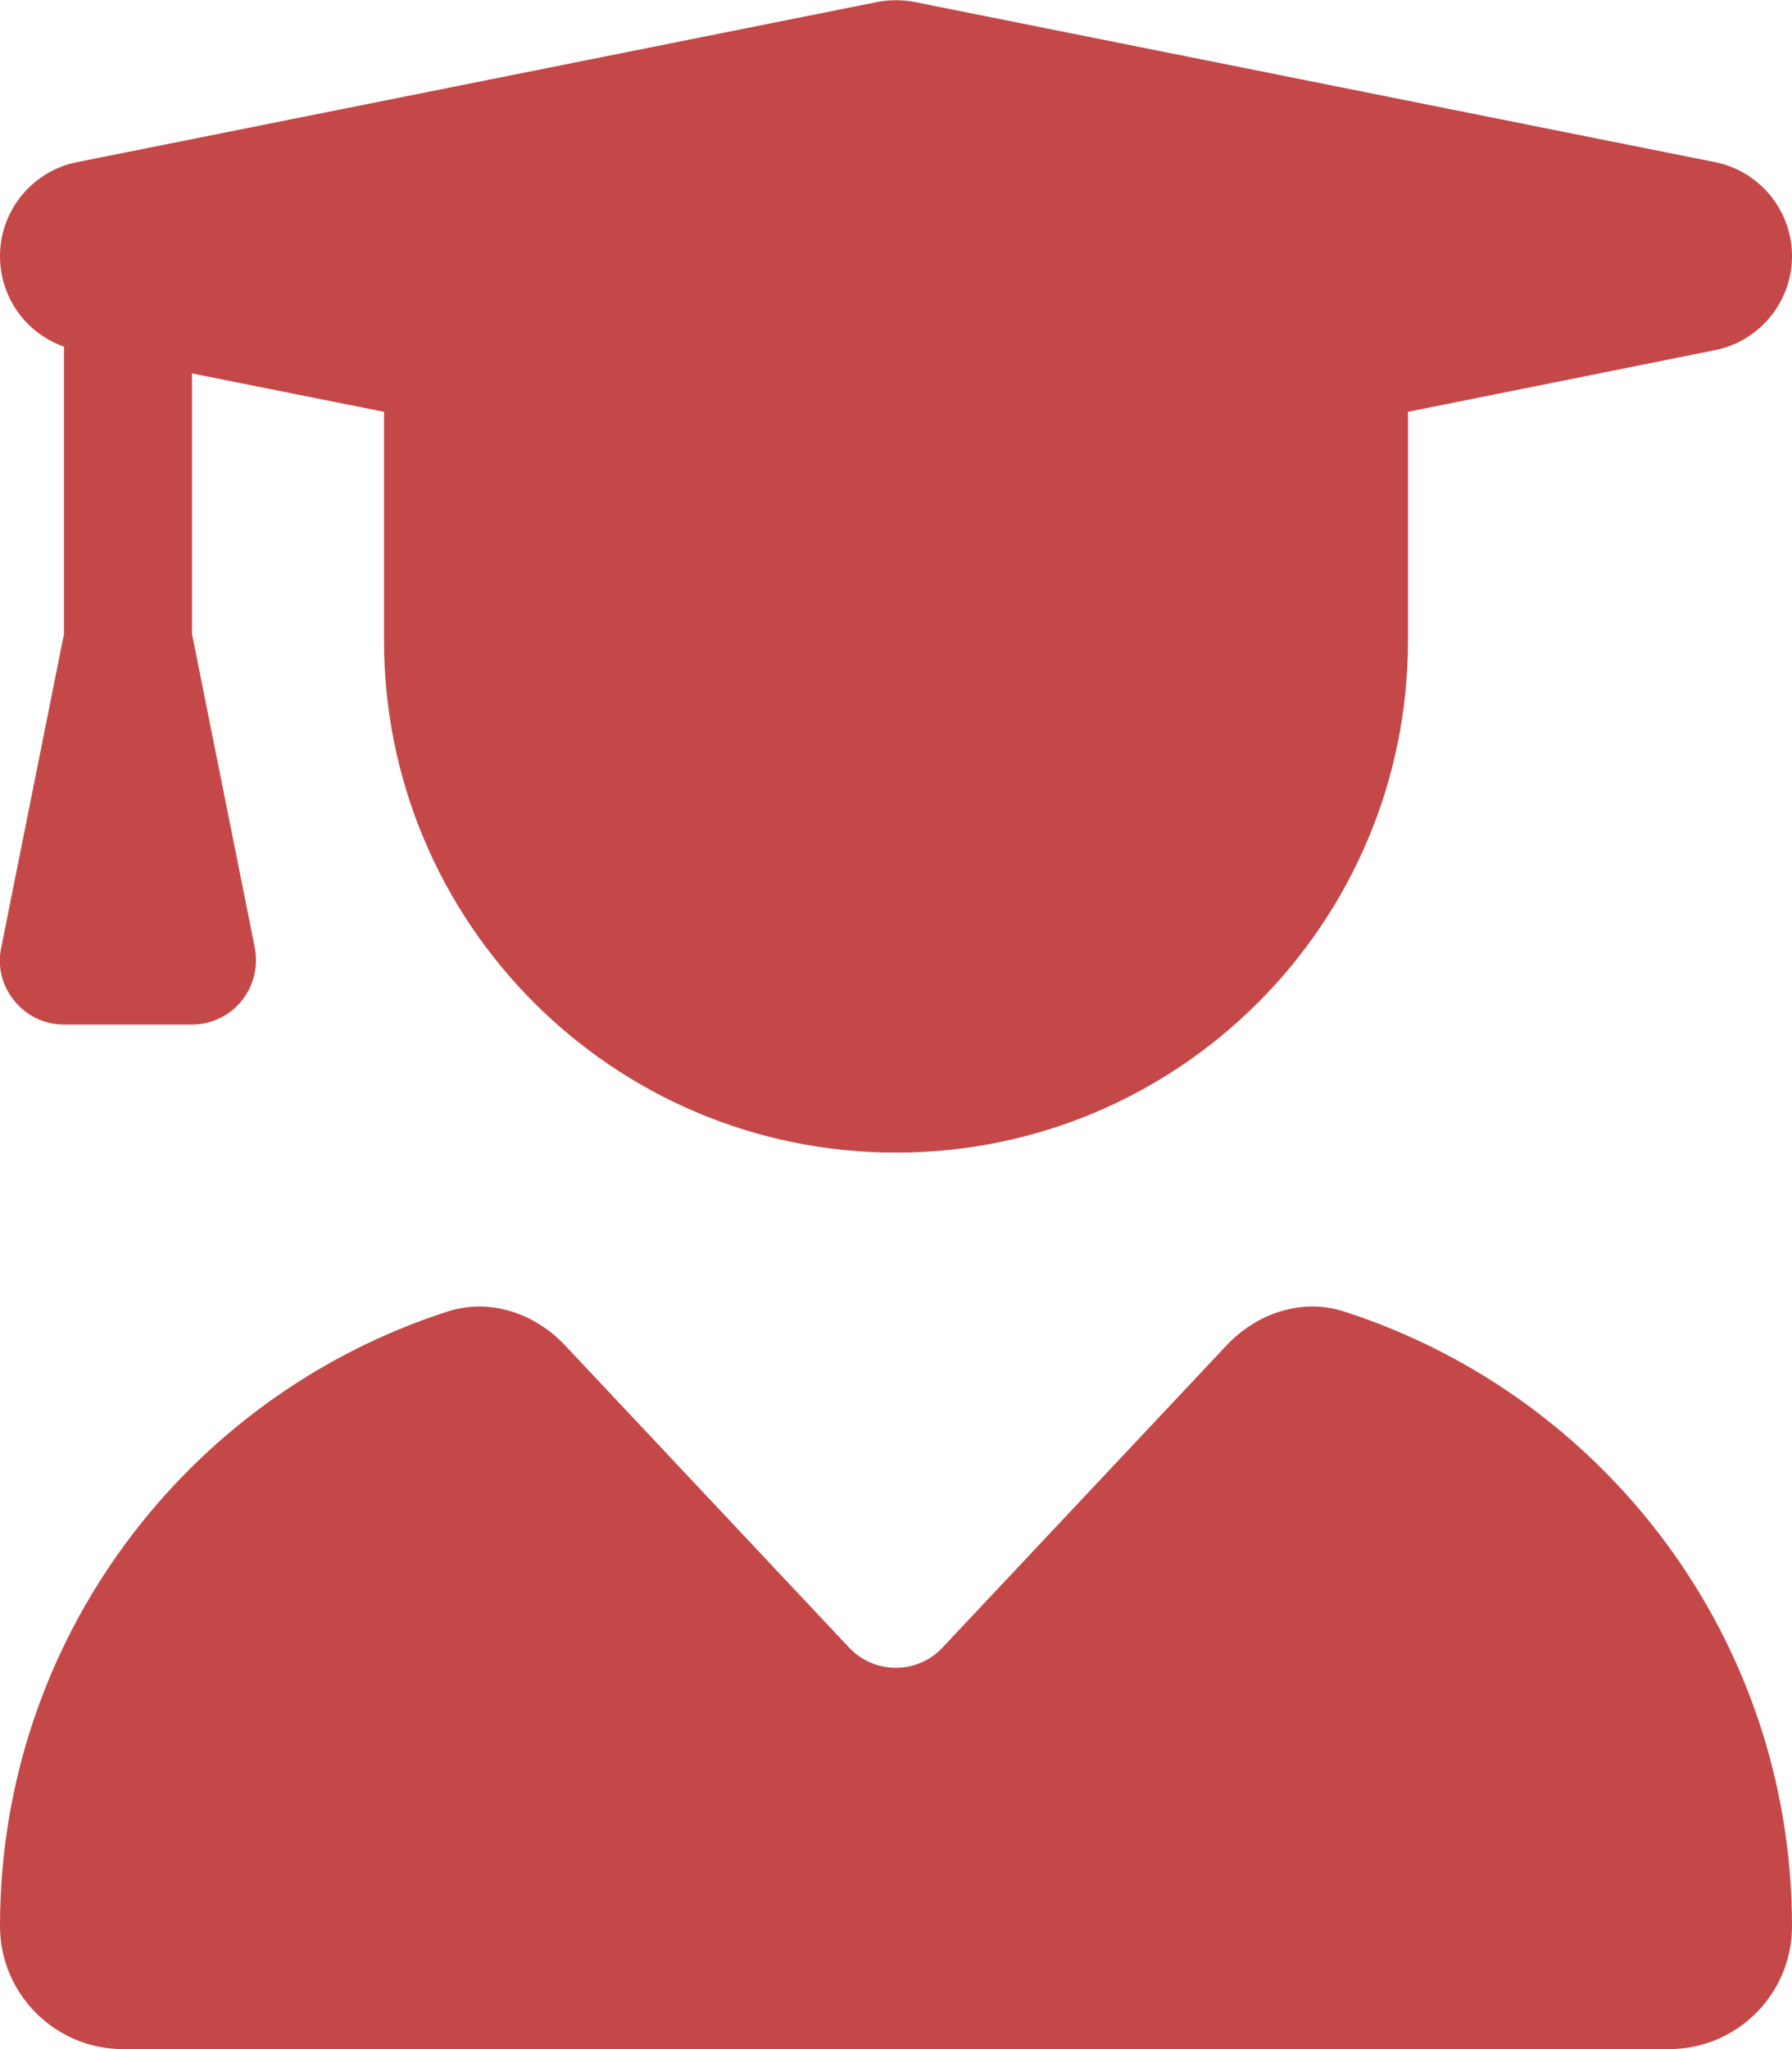 <?xml version="1.0"?>
<svg xmlns="http://www.w3.org/2000/svg" width="448" height="512" viewBox="0 0 448 512" fill="none">
<path d="M219.3 0.5C222.4 -0.1 225.6 -0.1 228.7 0.5L428.7 40.5C439.9 42.7 448 52.6 448 64C448 75.4 439.9 85.3 428.7 87.5L352 102.9V160C352 230.7 294.7 288 224 288C153.3 288 96 230.7 96 160V102.9L48 93.3V158.4L63.7 236.8C64.6 241.5 63.4 246.4 60.4 250.1C57.4 253.8 52.8 256 48 256H16C11.2 256 6.7 253.9 3.6 250.1C0.5 246.3 -0.7 241.5 0.3 236.8L16 158.4V86.6C6.5 83.3 2.0735e-05 74.3 2.0735e-05 64C2.0735e-05 52.6 8.1 42.7 19.3 40.5L219.3 0.5ZM111.9 327.7C122.4 324.3 133.7 328.1 141.3 336.2L212.3 411.7C218.6 418.4 229.3 418.4 235.6 411.7L306.6 336.2C314.2 328.1 325.5 324.3 336 327.7C401 348.6 448 409.4 448 481.3C448 498.3 434.2 512 417.3 512H30.7C13.8 512 2.0735e-05 498.2 2.0735e-05 481.3C2.0735e-05 409.4 47 348.6 111.9 327.7Z" fill="#C54848"/>
</svg>
